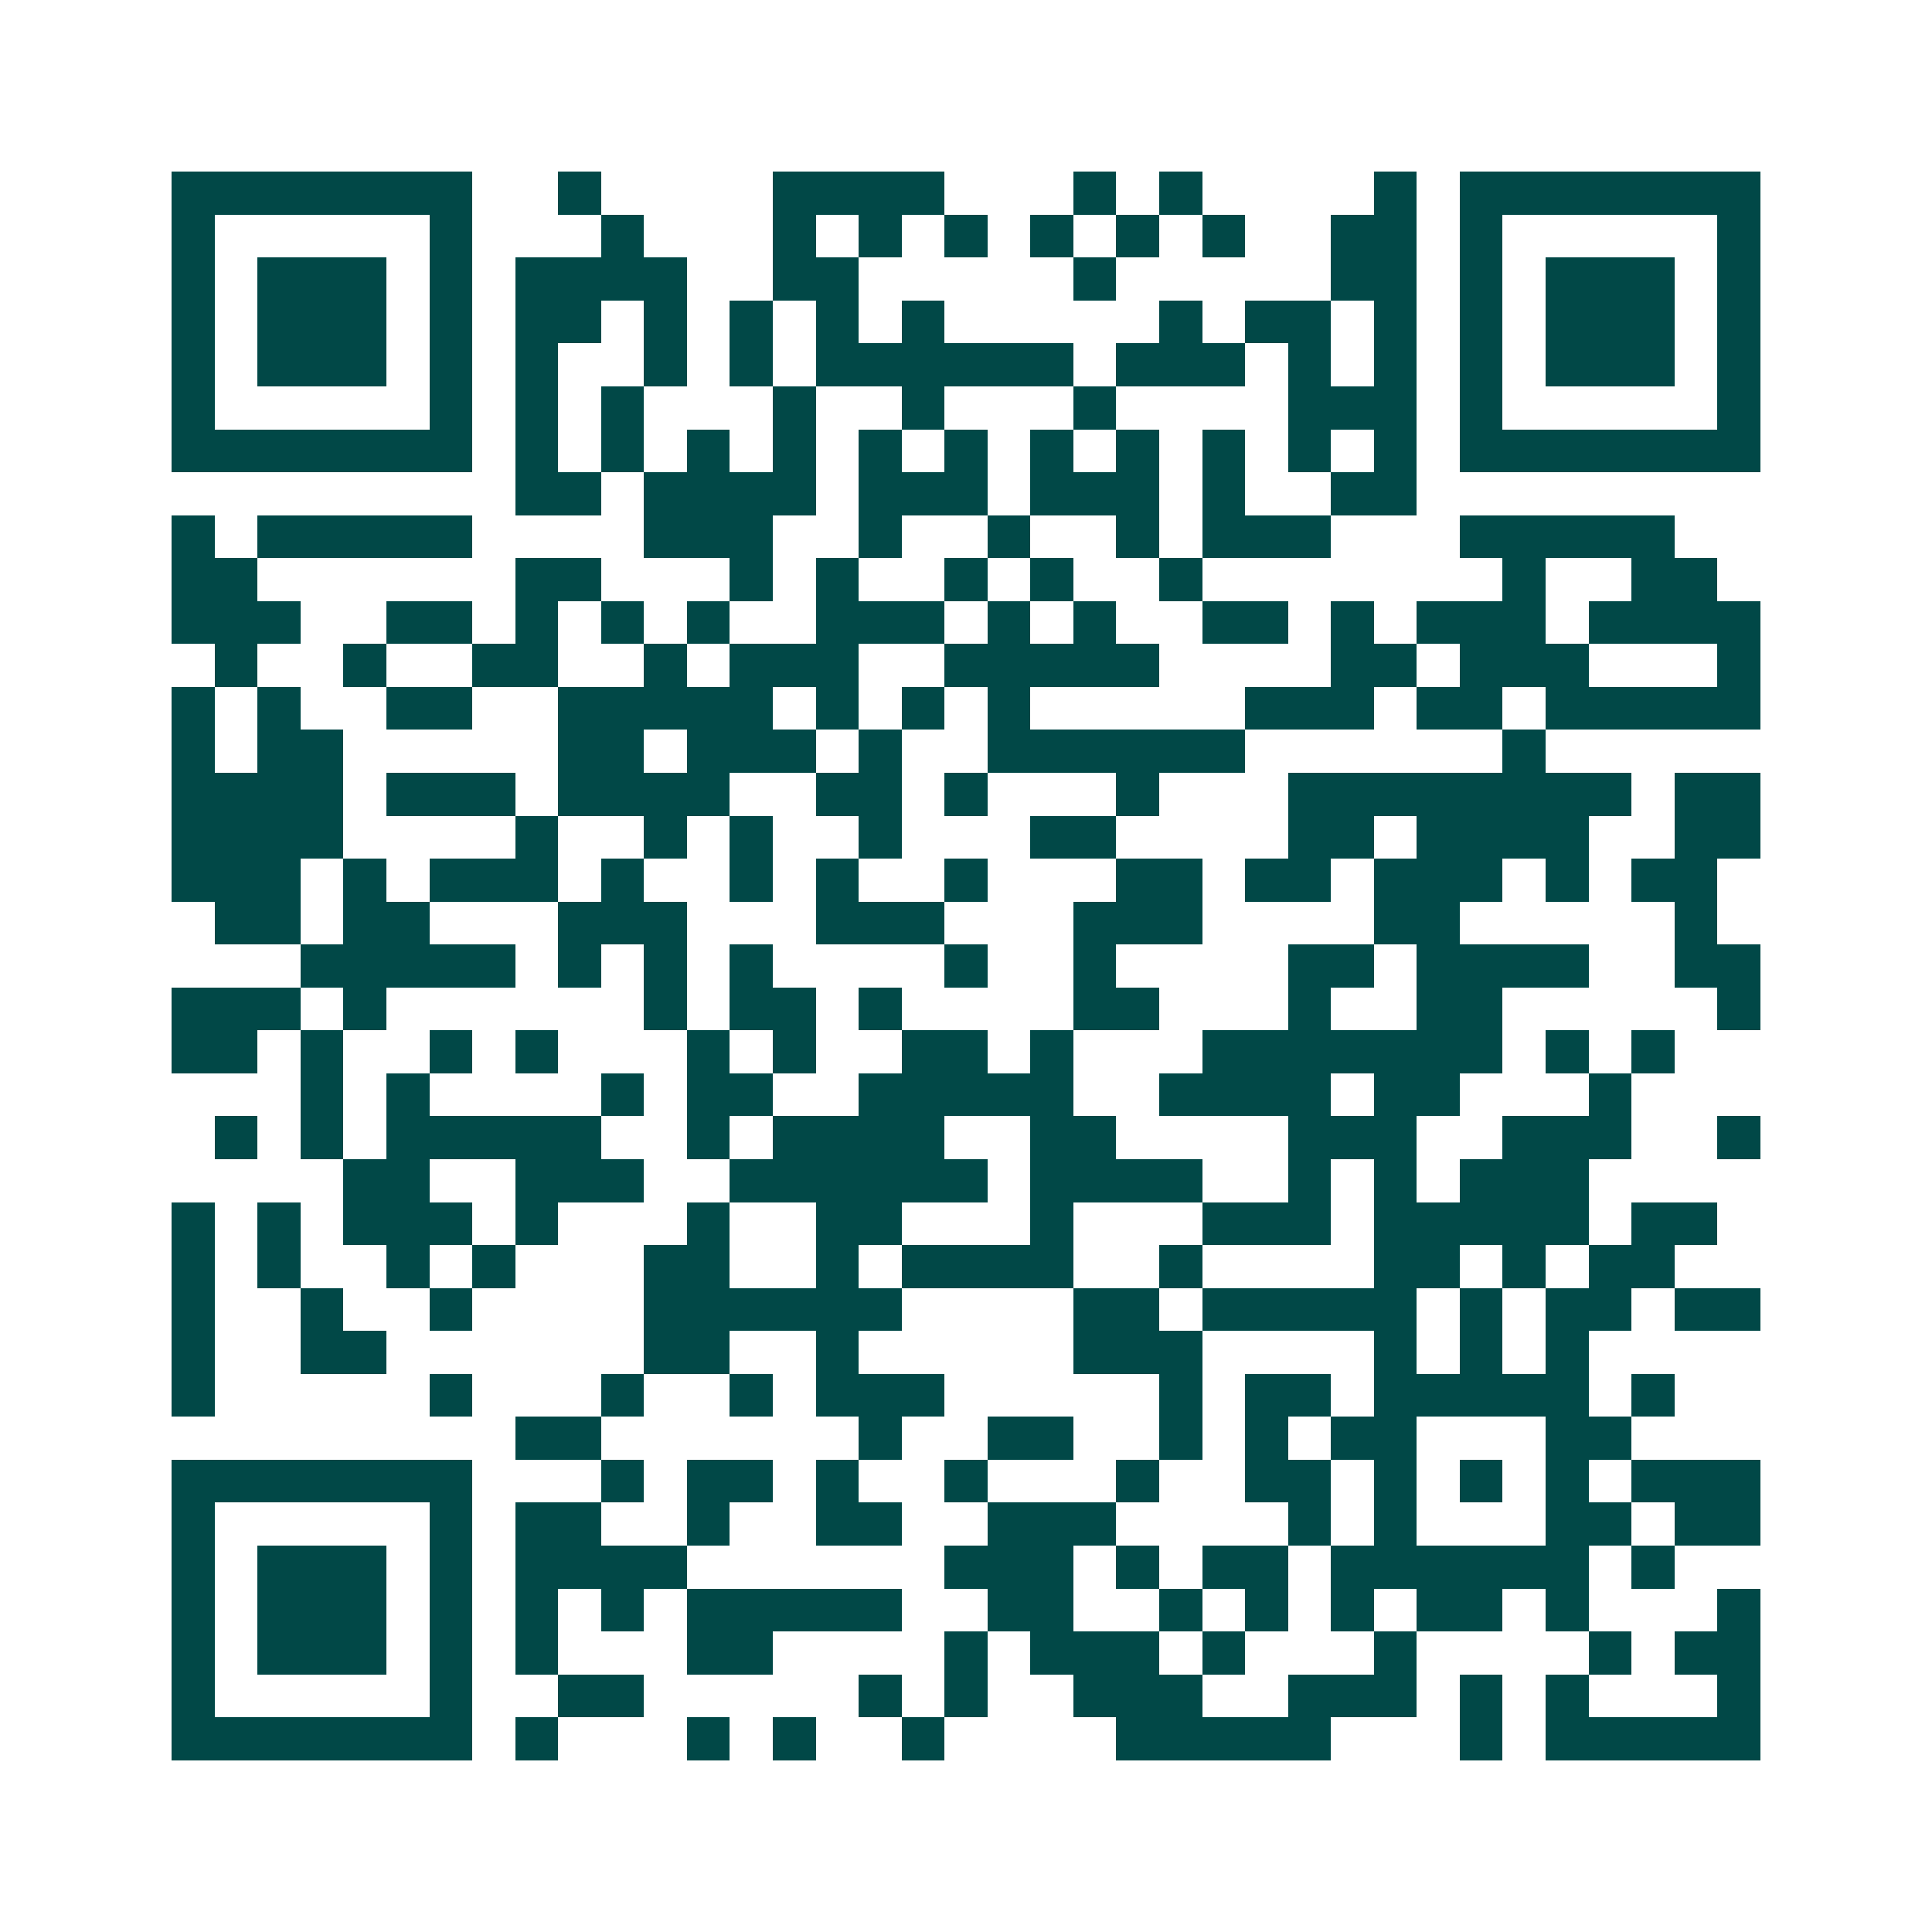 <svg xmlns="http://www.w3.org/2000/svg" width="200" height="200" viewBox="0 0 45 45" shape-rendering="crispEdges"><path fill="#ffffff" d="M0 0h45v45H0z"/><path stroke="#014847" d="M4 4.5h7m2 0h1m4 0h4m3 0h1m1 0h1m4 0h1m1 0h7M4 5.5h1m5 0h1m3 0h1m3 0h1m1 0h1m1 0h1m1 0h1m1 0h1m1 0h1m2 0h2m1 0h1m5 0h1M4 6.5h1m1 0h3m1 0h1m1 0h4m2 0h2m5 0h1m5 0h2m1 0h1m1 0h3m1 0h1M4 7.5h1m1 0h3m1 0h1m1 0h2m1 0h1m1 0h1m1 0h1m1 0h1m5 0h1m1 0h2m1 0h1m1 0h1m1 0h3m1 0h1M4 8.5h1m1 0h3m1 0h1m1 0h1m2 0h1m1 0h1m1 0h6m1 0h3m1 0h1m1 0h1m1 0h1m1 0h3m1 0h1M4 9.5h1m5 0h1m1 0h1m1 0h1m3 0h1m2 0h1m3 0h1m4 0h3m1 0h1m5 0h1M4 10.5h7m1 0h1m1 0h1m1 0h1m1 0h1m1 0h1m1 0h1m1 0h1m1 0h1m1 0h1m1 0h1m1 0h1m1 0h7M12 11.5h2m1 0h4m1 0h3m1 0h3m1 0h1m2 0h2M4 12.5h1m1 0h5m4 0h3m2 0h1m2 0h1m2 0h1m1 0h3m3 0h5M4 13.5h2m6 0h2m3 0h1m1 0h1m2 0h1m1 0h1m2 0h1m7 0h1m2 0h2M4 14.5h3m2 0h2m1 0h1m1 0h1m1 0h1m2 0h3m1 0h1m1 0h1m2 0h2m1 0h1m1 0h3m1 0h4M5 15.5h1m2 0h1m2 0h2m2 0h1m1 0h3m2 0h5m4 0h2m1 0h3m3 0h1M4 16.5h1m1 0h1m2 0h2m2 0h5m1 0h1m1 0h1m1 0h1m5 0h3m1 0h2m1 0h5M4 17.5h1m1 0h2m5 0h2m1 0h3m1 0h1m2 0h6m6 0h1M4 18.5h4m1 0h3m1 0h4m2 0h2m1 0h1m3 0h1m3 0h8m1 0h2M4 19.5h4m4 0h1m2 0h1m1 0h1m2 0h1m3 0h2m4 0h2m1 0h4m2 0h2M4 20.5h3m1 0h1m1 0h3m1 0h1m2 0h1m1 0h1m2 0h1m3 0h2m1 0h2m1 0h3m1 0h1m1 0h2M5 21.5h2m1 0h2m3 0h3m3 0h3m3 0h3m4 0h2m5 0h1M7 22.5h5m1 0h1m1 0h1m1 0h1m4 0h1m2 0h1m4 0h2m1 0h4m2 0h2M4 23.5h3m1 0h1m6 0h1m1 0h2m1 0h1m4 0h2m3 0h1m2 0h2m5 0h1M4 24.5h2m1 0h1m2 0h1m1 0h1m3 0h1m1 0h1m2 0h2m1 0h1m3 0h7m1 0h1m1 0h1M7 25.5h1m1 0h1m4 0h1m1 0h2m2 0h5m2 0h4m1 0h2m3 0h1M5 26.5h1m1 0h1m1 0h5m2 0h1m1 0h4m2 0h2m4 0h3m2 0h3m2 0h1M8 27.5h2m2 0h3m2 0h6m1 0h4m2 0h1m1 0h1m1 0h3M4 28.5h1m1 0h1m1 0h3m1 0h1m3 0h1m2 0h2m3 0h1m3 0h3m1 0h5m1 0h2M4 29.5h1m1 0h1m2 0h1m1 0h1m3 0h2m2 0h1m1 0h4m2 0h1m4 0h2m1 0h1m1 0h2M4 30.5h1m2 0h1m2 0h1m4 0h6m4 0h2m1 0h5m1 0h1m1 0h2m1 0h2M4 31.5h1m2 0h2m6 0h2m2 0h1m5 0h3m4 0h1m1 0h1m1 0h1M4 32.5h1m5 0h1m3 0h1m2 0h1m1 0h3m5 0h1m1 0h2m1 0h5m1 0h1M12 33.5h2m6 0h1m2 0h2m2 0h1m1 0h1m1 0h2m3 0h2M4 34.5h7m3 0h1m1 0h2m1 0h1m2 0h1m3 0h1m2 0h2m1 0h1m1 0h1m1 0h1m1 0h3M4 35.5h1m5 0h1m1 0h2m2 0h1m2 0h2m2 0h3m4 0h1m1 0h1m3 0h2m1 0h2M4 36.5h1m1 0h3m1 0h1m1 0h4m6 0h3m1 0h1m1 0h2m1 0h6m1 0h1M4 37.5h1m1 0h3m1 0h1m1 0h1m1 0h1m1 0h5m2 0h2m2 0h1m1 0h1m1 0h1m1 0h2m1 0h1m3 0h1M4 38.5h1m1 0h3m1 0h1m1 0h1m3 0h2m4 0h1m1 0h3m1 0h1m3 0h1m4 0h1m1 0h2M4 39.5h1m5 0h1m2 0h2m5 0h1m1 0h1m2 0h3m2 0h3m1 0h1m1 0h1m3 0h1M4 40.5h7m1 0h1m3 0h1m1 0h1m2 0h1m4 0h5m3 0h1m1 0h5"/></svg>
